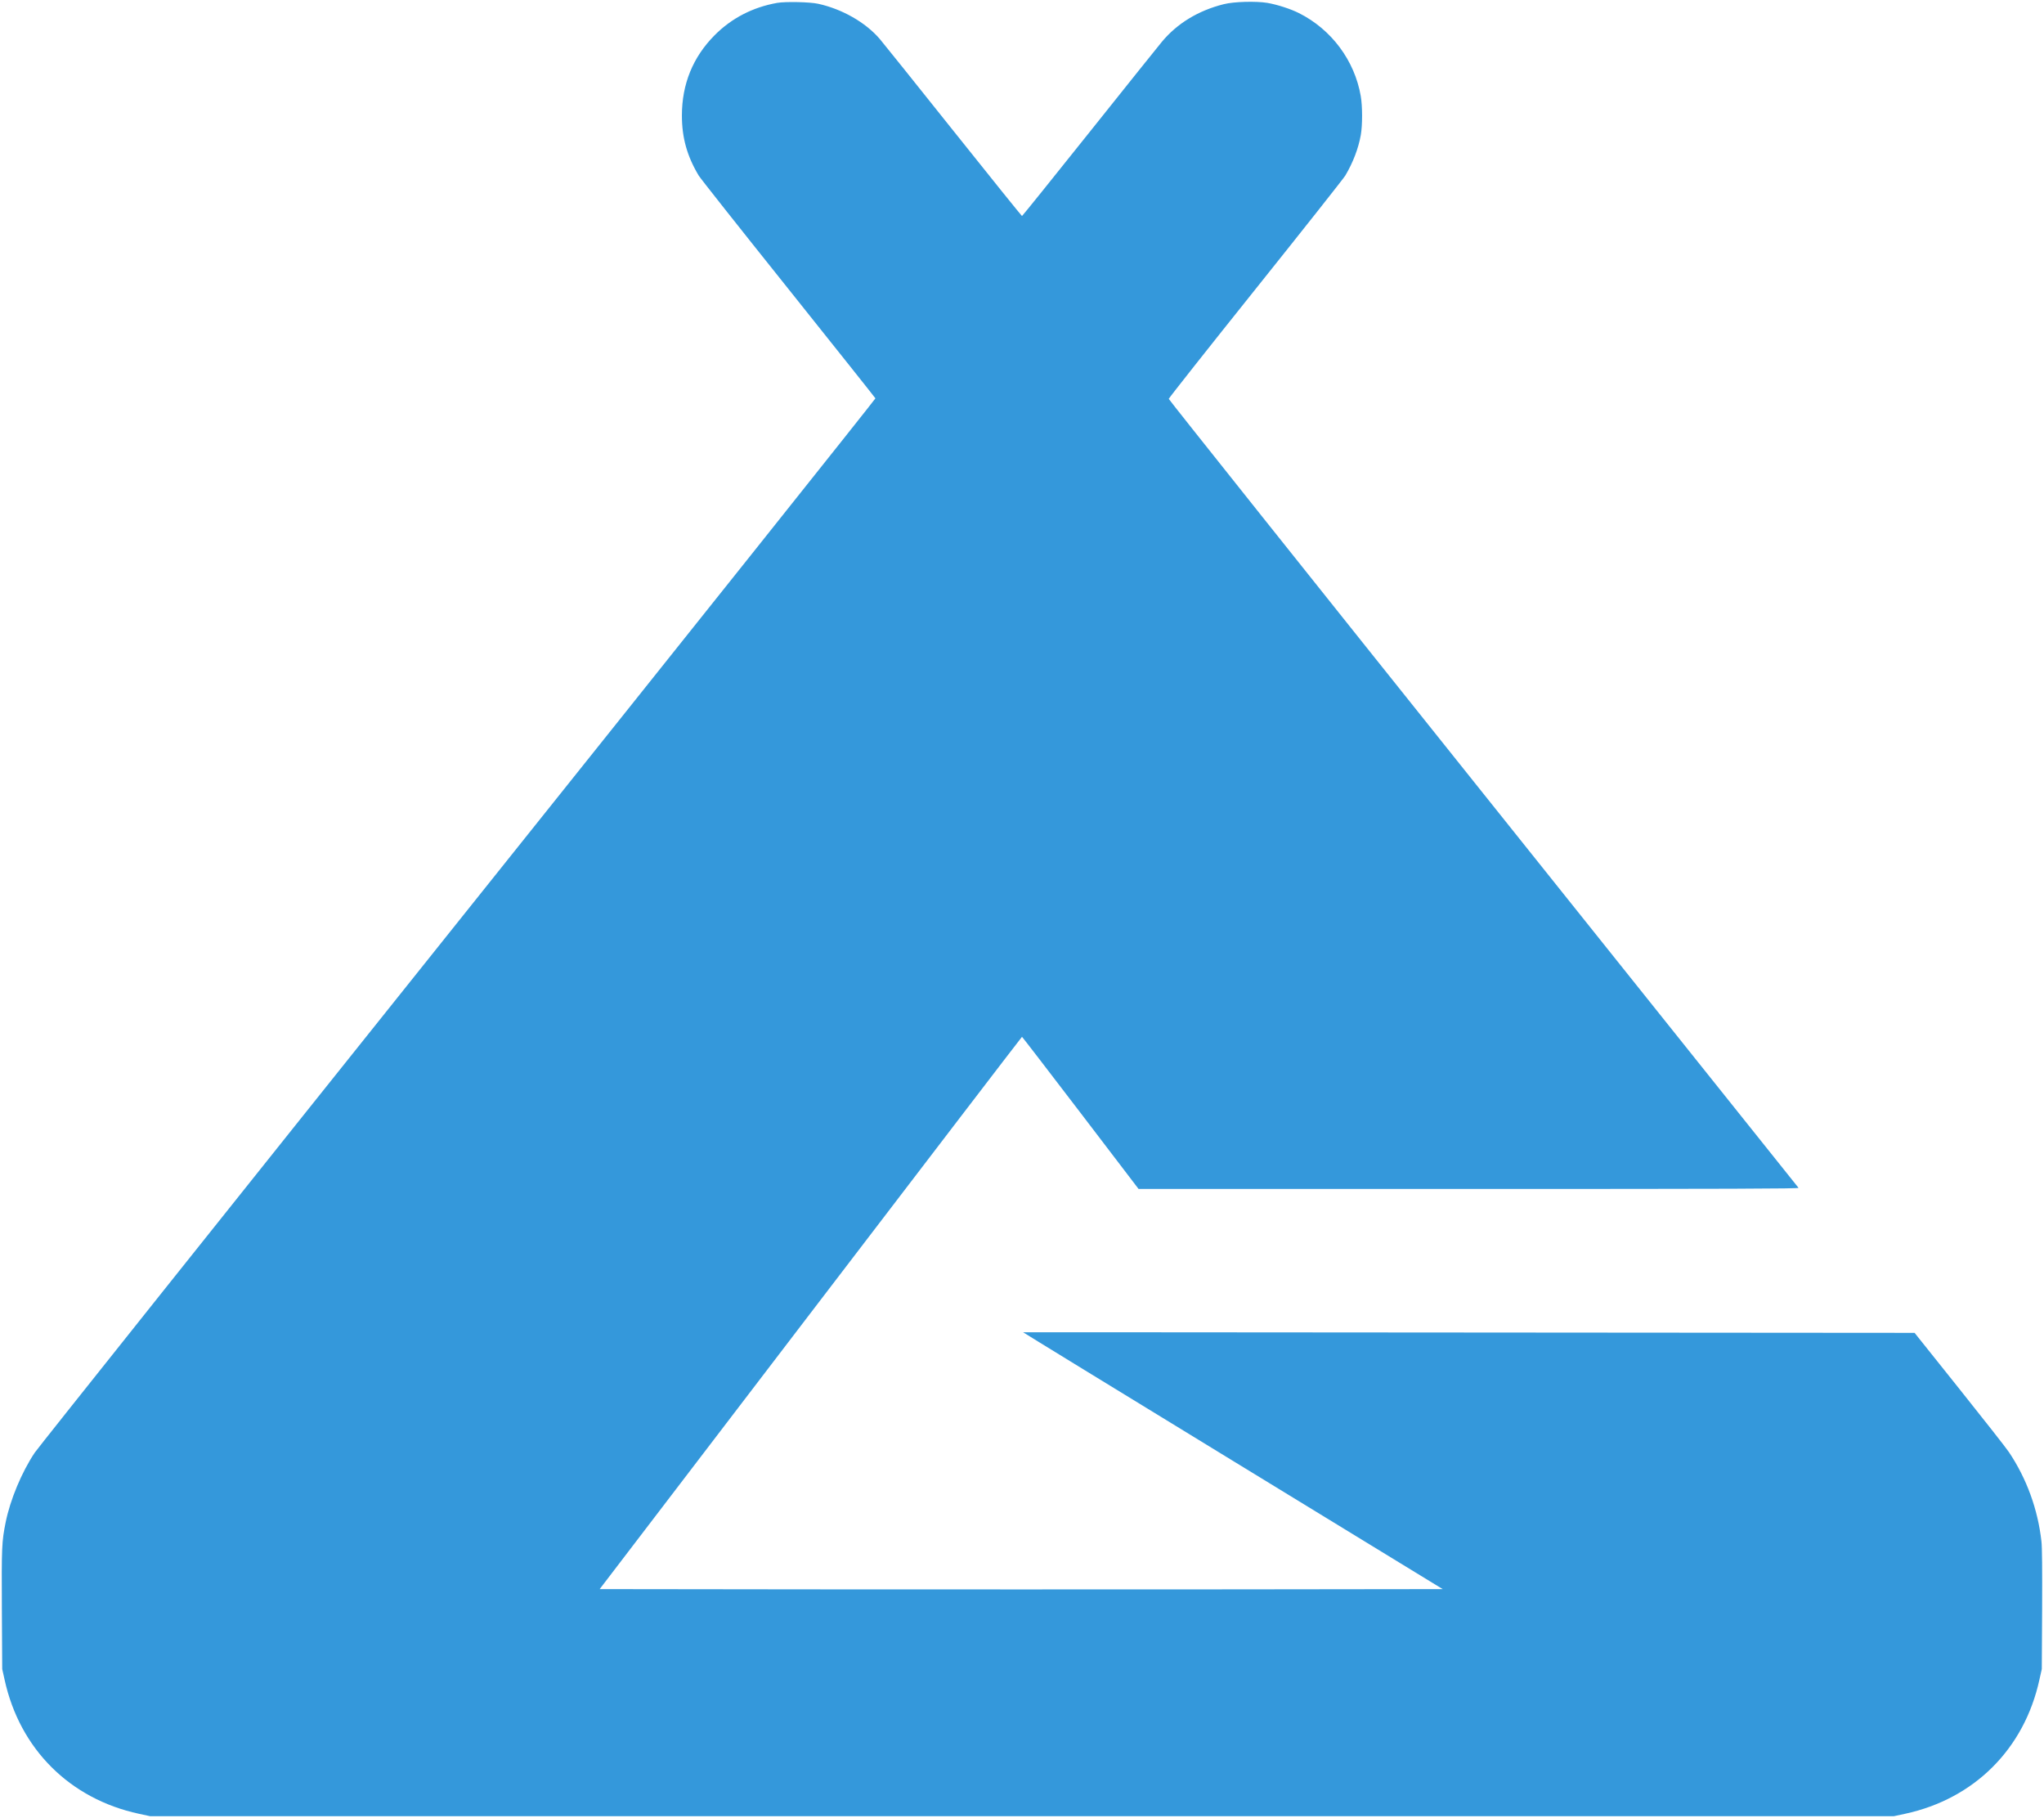 <?xml version="1.0" standalone="no"?>
<!DOCTYPE svg PUBLIC "-//W3C//DTD SVG 20010904//EN"
 "http://www.w3.org/TR/2001/REC-SVG-20010904/DTD/svg10.dtd">
<svg version="1.0" xmlns="http://www.w3.org/2000/svg"
 width="2404pt" height="2138pt" viewBox="0 0 2404 2138"
 preserveAspectRatio="xMidYMid meet">

<g transform="translate(0,2138) scale(0.1,-0.1)"
fill="#3498db" stroke="none">
<path d="M9140 21346 c-287 -51 -536 -180 -735 -380 -256 -258 -385 -575 -385
-945 0 -260 61 -478 198 -706 20 -33 495 -633 1055 -1333 560 -701 1020 -1279
1023 -1286 2 -6 -2205 -2775 -4906 -6151 -2701 -3377 -4942 -6187 -4981 -6245
-153 -228 -290 -556 -343 -822 -45 -225 -48 -281 -44 -1023 l4 -700 28 -125
c178 -815 767 -1402 1581 -1577 l130 -28 10255 0 10255 0 130 28 c814 175
1403 762 1581 1577 l28 125 4 700 c2 476 0 732 -8 800 -42 378 -174 739 -382
1050 -33 50 -297 385 -585 746 l-525 657 -5242 4 c-2882 2 -5242 4 -5243 3 -2
-1 1108 -681 2466 -1511 l2469 -1509 -2479 -3 c-1363 -1 -3594 -1 -4958 0
l-2478 3 2481 3247 c1365 1786 2483 3247 2486 3247 3 0 312 -402 688 -894
l683 -895 3886 0 c3107 0 3884 3 3876 13 -5 6 -1674 2093 -3708 4637 -2035
2544 -3699 4632 -3699 4640 0 8 459 589 1020 1290 561 701 1036 1302 1056
1335 90 151 155 320 183 479 20 117 20 336 -1 457 -72 417 -344 783 -727 975
-97 49 -255 100 -371 120 -134 22 -394 15 -512 -15 -301 -75 -550 -227 -730
-444 -38 -45 -422 -525 -853 -1065 -431 -540 -787 -982 -791 -982 -4 0 -369
453 -811 1007 -442 554 -830 1038 -862 1075 -167 194 -439 350 -722 413 -97
22 -387 28 -485 11z"/>
</g>
</svg>
